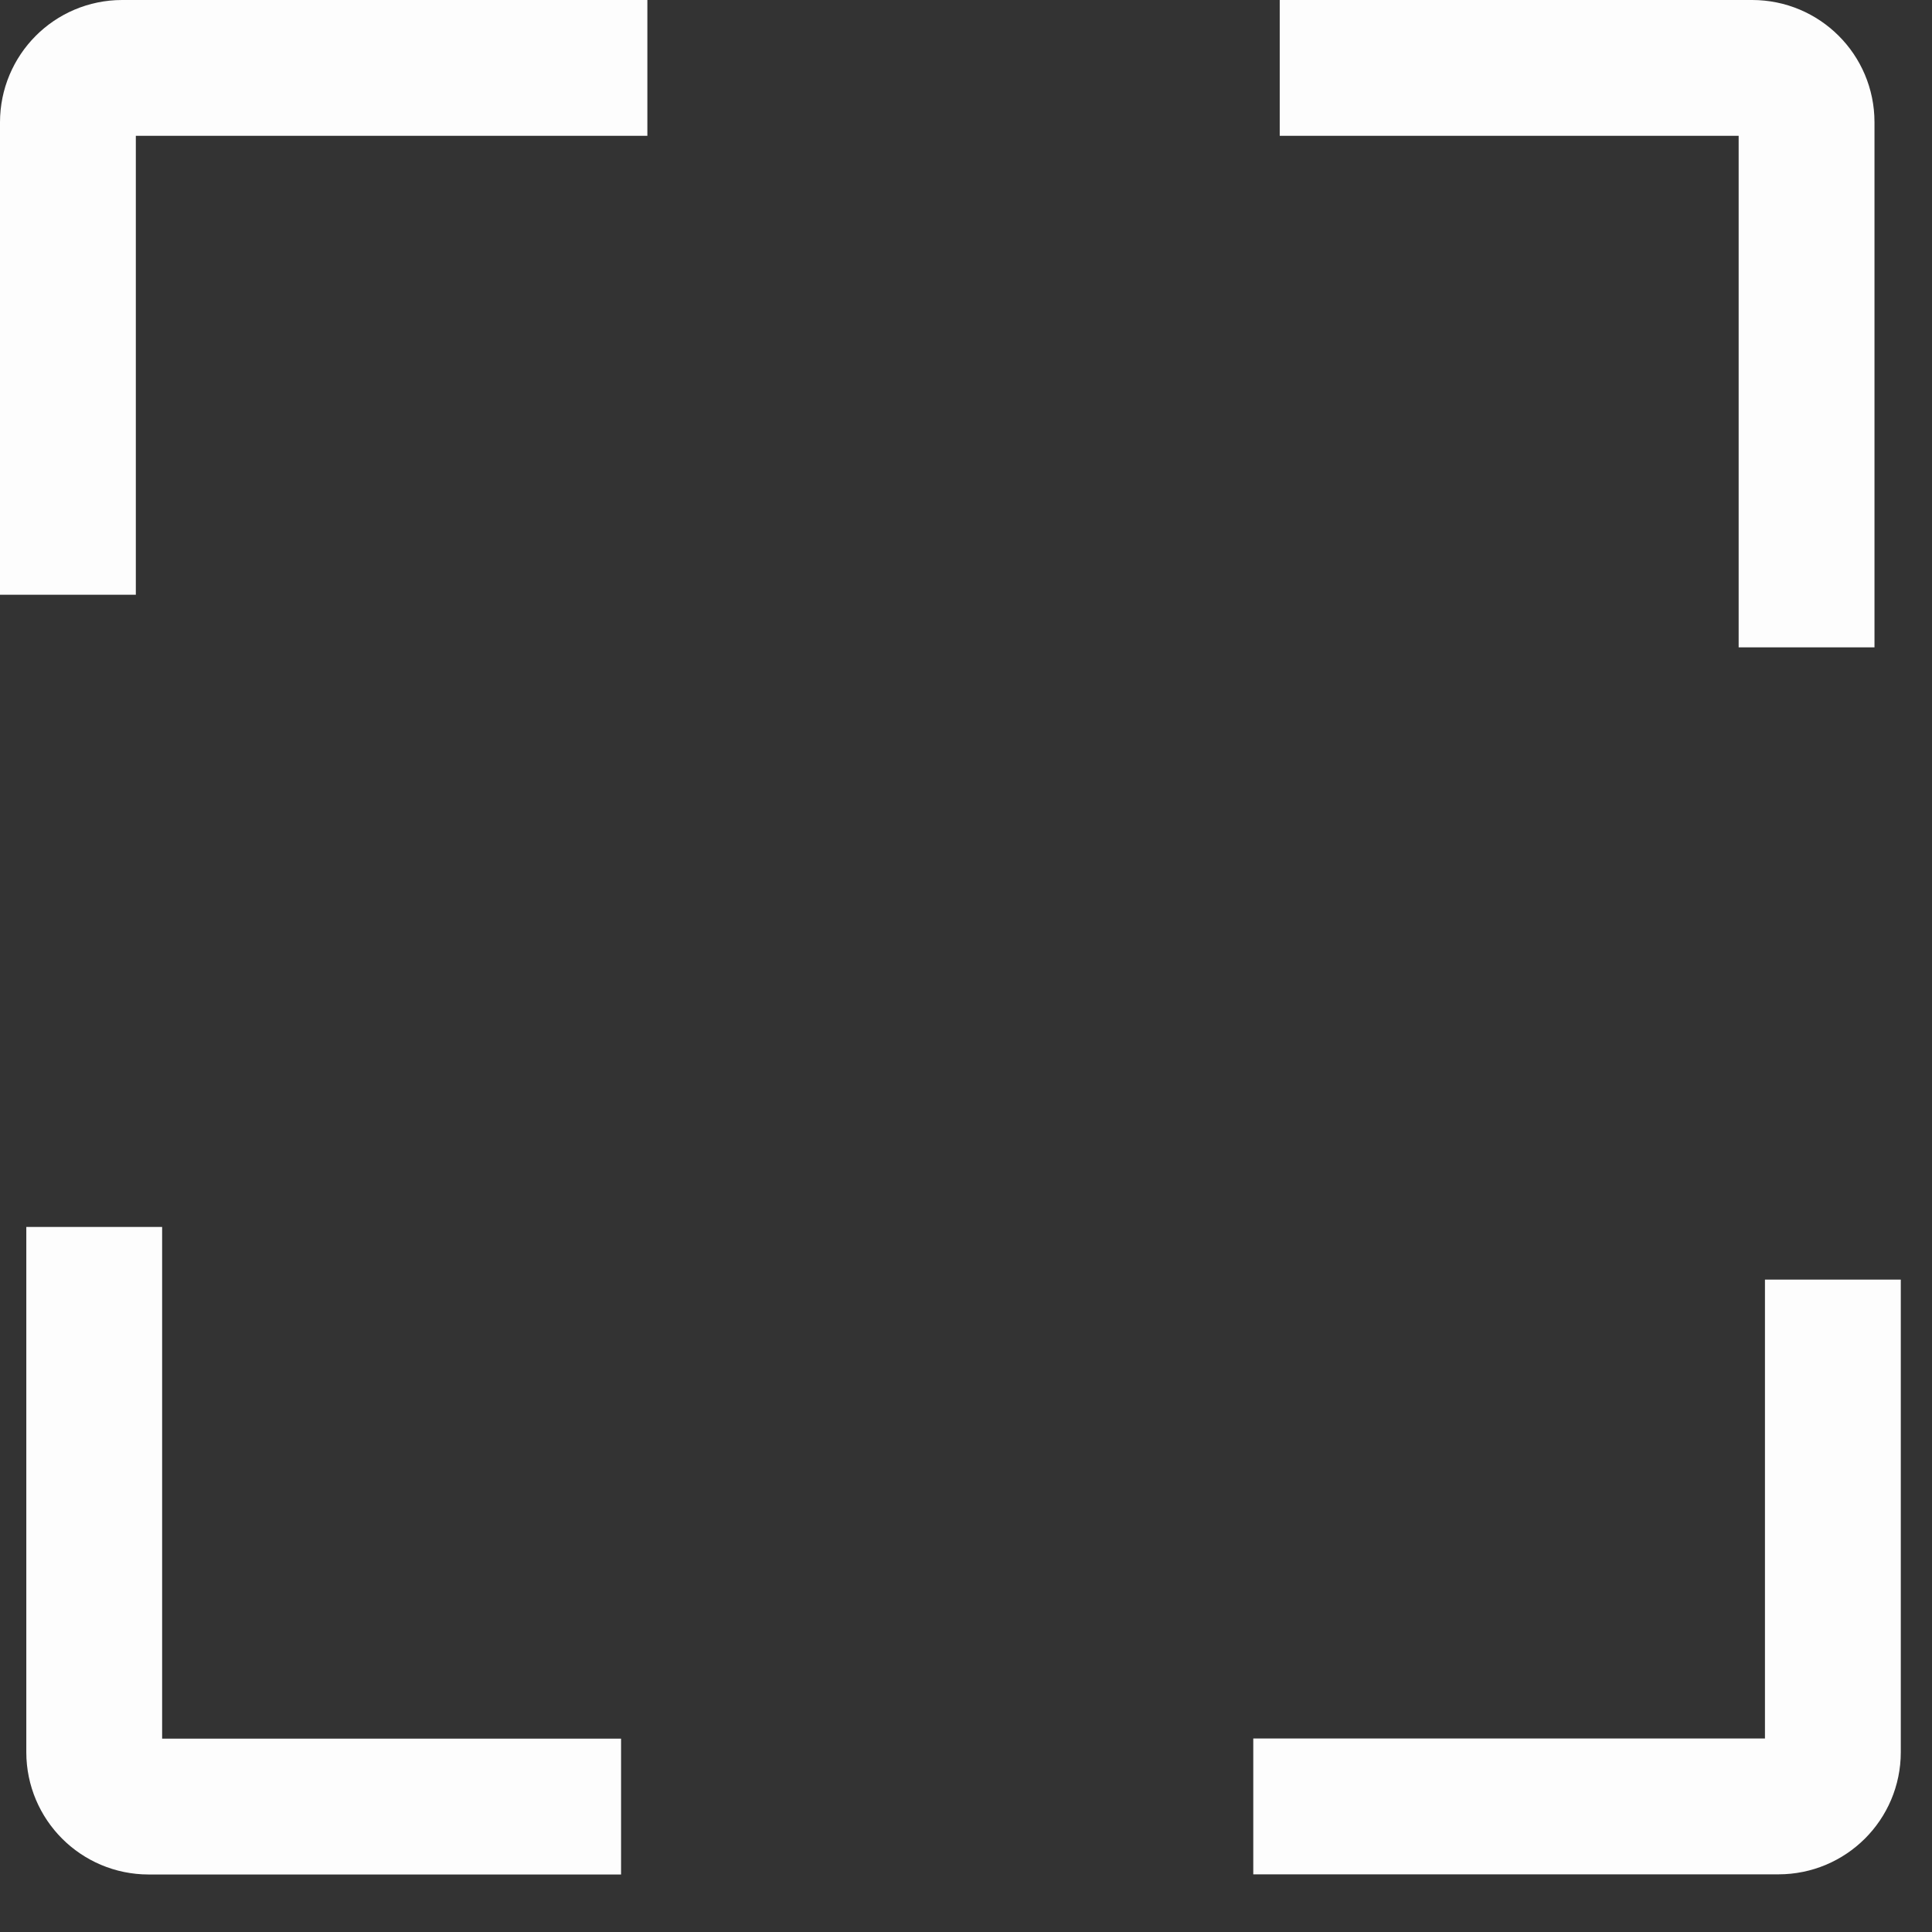 <?xml version="1.0" encoding="UTF-8"?>
<svg xmlns="http://www.w3.org/2000/svg" width="13" height="13" viewBox="0 0 13 13" fill="none">
  <rect x="0" y="0" width="13" height="13" fill="#333333" stroke="none"/>
  <path d="M4.356 0.457L0.822 0.457C0.62 0.457 0.457 0.621 0.457 0.823L0.457 4.002" stroke="#FDFDFD" stroke-width="0.914"></path>
  <path d="M8.433 12.155L11.967 12.155C12.169 12.155 12.333 11.992 12.333 11.79L12.333 8.61" stroke="#FDFDFD" stroke-width="0.914"></path>
  <path d="M0.634 8.256L0.634 11.79C0.634 11.992 0.798 12.156 1 12.156H4.179" stroke="#FDFDFD" stroke-width="0.914"></path>
  <path d="M12.156 4.356L12.156 0.822C12.156 0.62 11.992 0.457 11.79 0.457L8.611 0.457" stroke="#FDFDFD" stroke-width="0.914"></path>
</svg>
